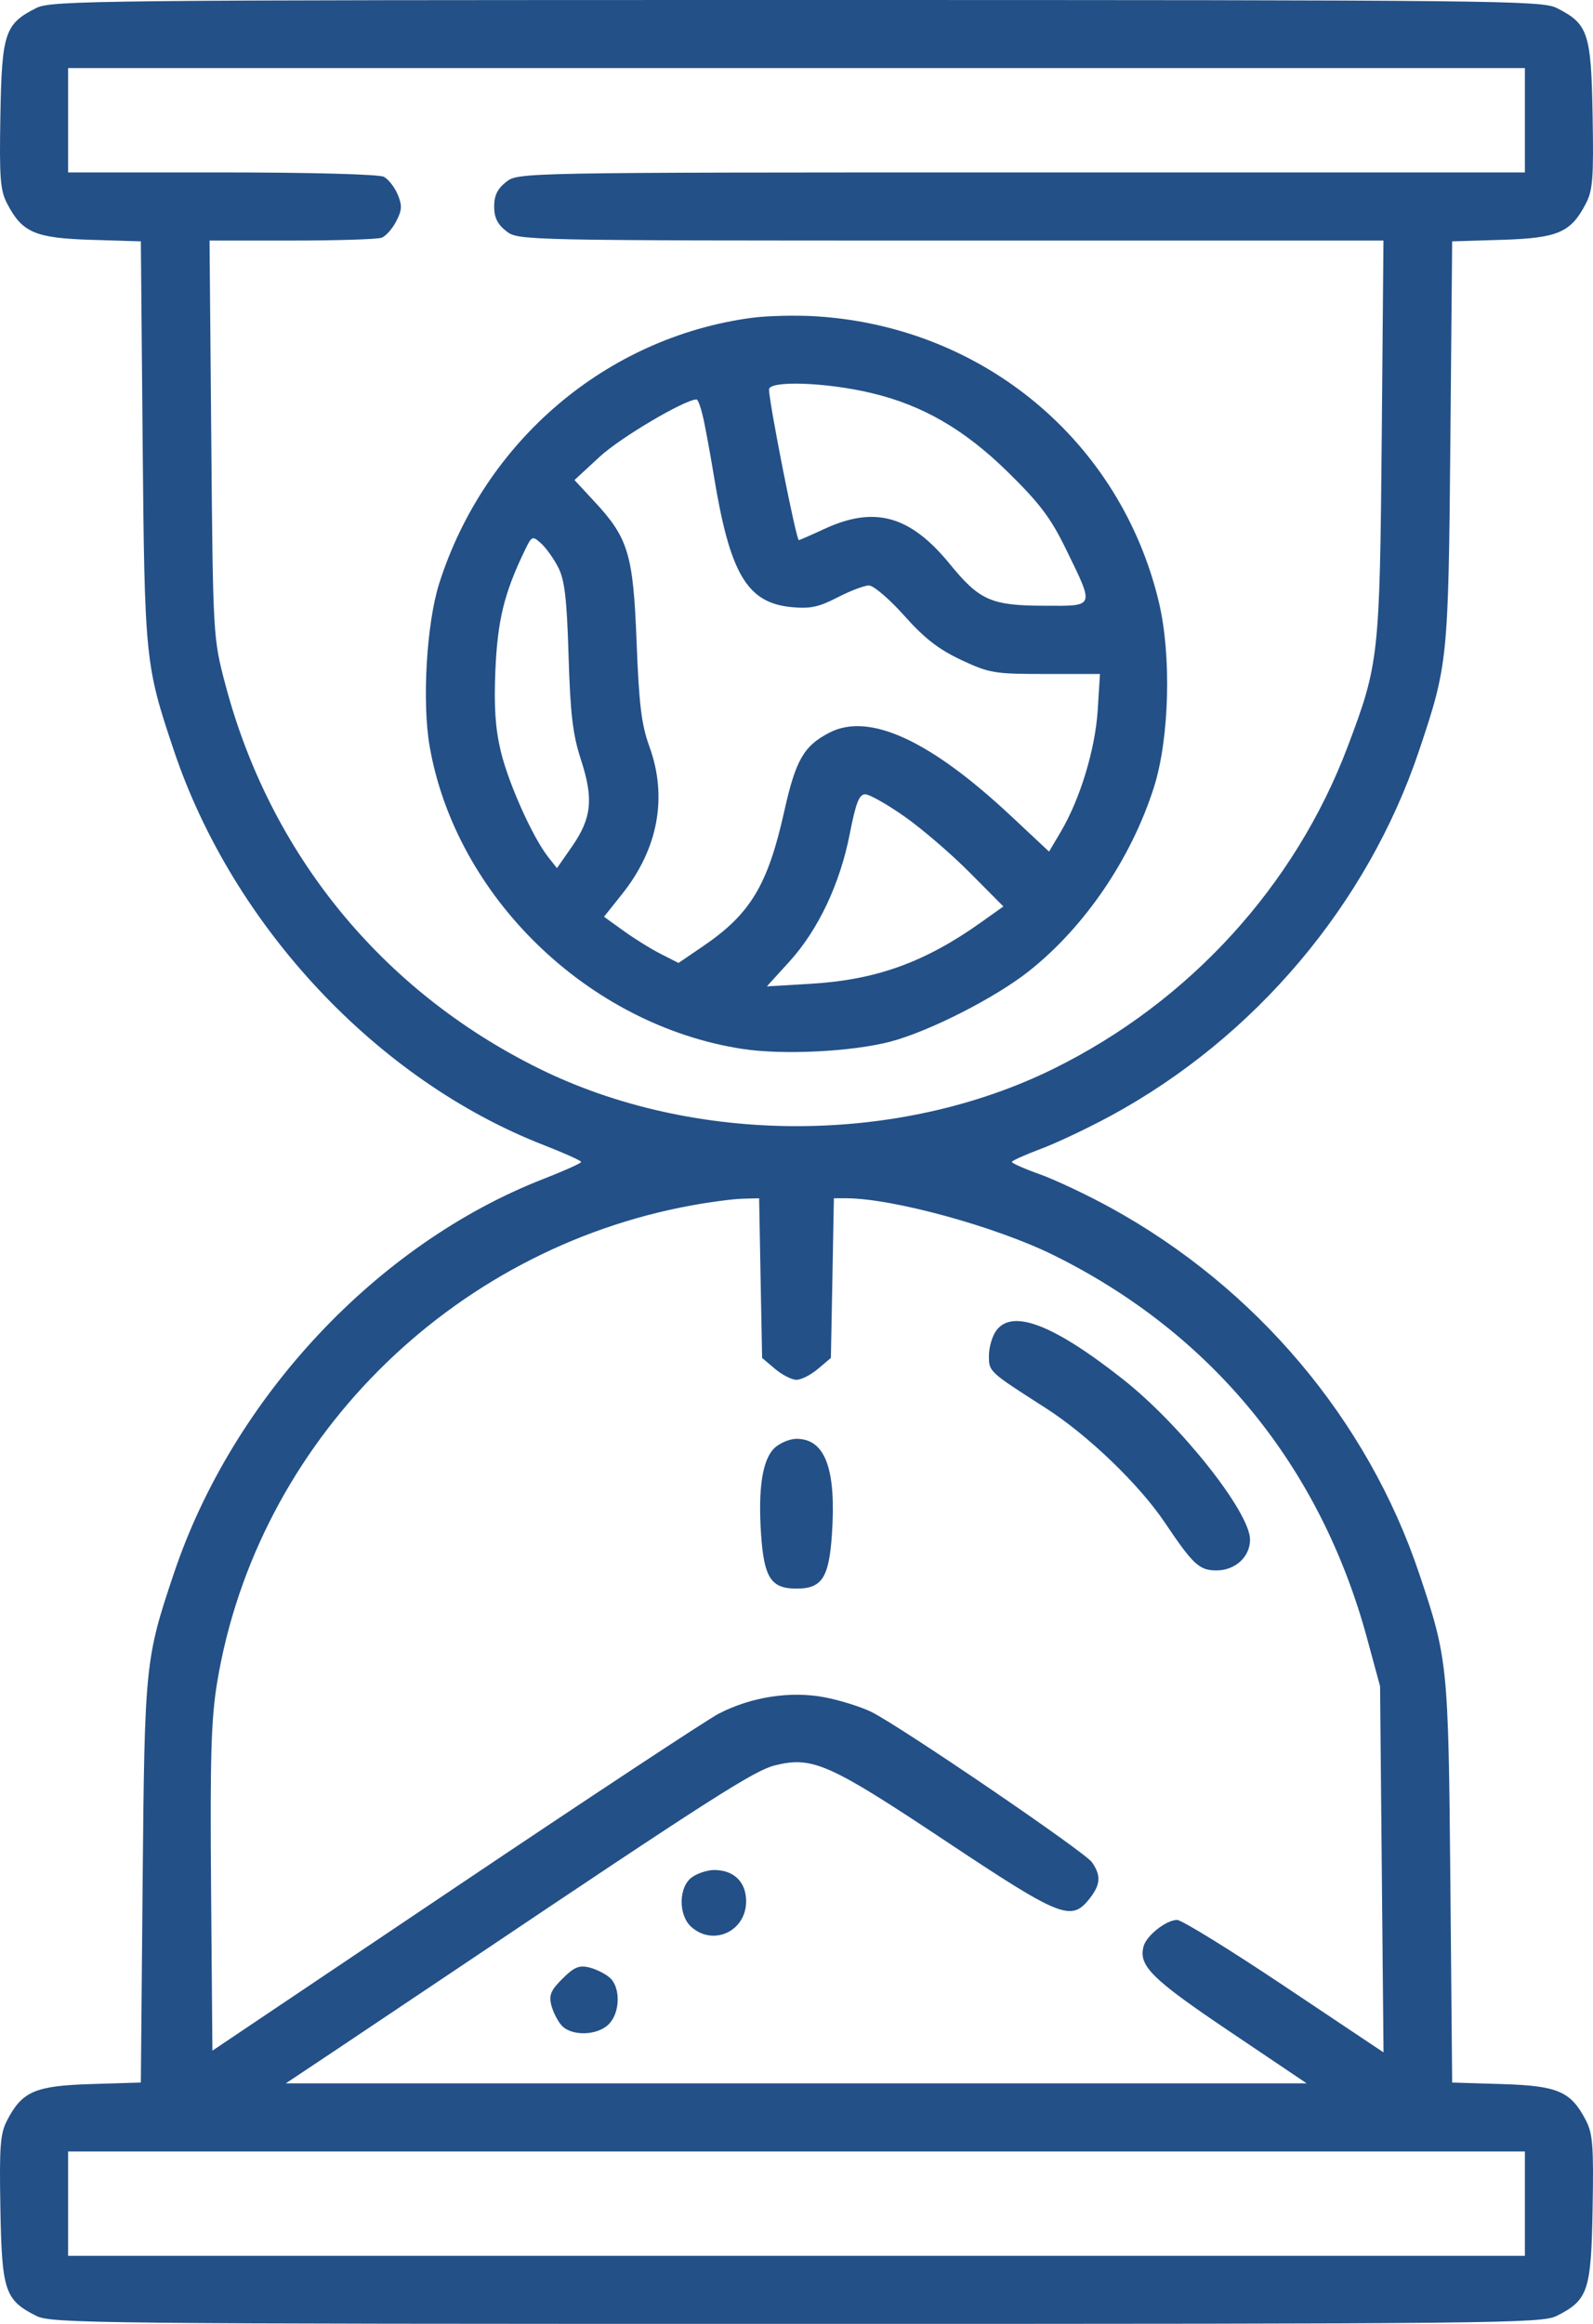 <svg width="24" height="35" viewBox="0 0 24 35" fill="none" xmlns="http://www.w3.org/2000/svg">
<path fill-rule="evenodd" clip-rule="evenodd" d="M0.548 0.12C0.073 0.359 0.028 0.494 0.006 1.731C-0.011 2.684 0.003 2.869 0.11 3.071C0.336 3.503 0.53 3.586 1.372 3.612L2.122 3.635L2.149 6.654C2.179 9.939 2.187 10.014 2.619 11.301C3.507 13.947 5.681 16.267 8.187 17.244C8.5 17.366 8.756 17.481 8.756 17.5C8.756 17.519 8.5 17.634 8.187 17.756C5.681 18.733 3.507 21.053 2.619 23.699C2.187 24.986 2.179 25.061 2.149 28.346L2.122 31.365L1.372 31.388C0.53 31.414 0.336 31.497 0.11 31.929C0.003 32.131 -0.011 32.316 0.006 33.269C0.028 34.506 0.073 34.641 0.548 34.88C0.771 34.993 1.459 35 12 35C22.541 35 23.23 34.993 23.452 34.88C23.927 34.641 23.972 34.506 23.994 33.269C24.011 32.316 23.997 32.131 23.89 31.929C23.664 31.497 23.47 31.414 22.628 31.388L21.878 31.365L21.851 28.346C21.821 25.061 21.813 24.986 21.381 23.699C20.603 21.382 18.924 19.392 16.731 18.189C16.384 17.998 15.907 17.773 15.672 17.688C15.436 17.604 15.244 17.519 15.245 17.5C15.245 17.481 15.44 17.394 15.676 17.305C15.913 17.217 16.389 16.992 16.734 16.805C18.907 15.627 20.603 13.619 21.381 11.301C21.813 10.014 21.821 9.939 21.851 6.654L21.878 3.635L22.628 3.612C23.47 3.586 23.664 3.503 23.89 3.071C23.997 2.869 24.011 2.684 23.994 1.731C23.972 0.494 23.927 0.359 23.452 0.12C23.23 0.007 22.541 0 12 0C1.459 0 0.771 0.007 0.548 0.12ZM22.974 1.811V2.597H15.391C7.825 2.597 7.808 2.598 7.627 2.739C7.495 2.842 7.445 2.944 7.445 3.11C7.445 3.276 7.495 3.378 7.627 3.481C7.808 3.622 7.837 3.623 14.326 3.623H20.843L20.817 6.614C20.787 9.888 20.774 10.002 20.304 11.245C19.512 13.34 17.923 15.082 15.884 16.091C13.539 17.251 10.461 17.251 8.116 16.091C5.747 14.919 4.065 12.856 3.392 10.297C3.211 9.609 3.209 9.585 3.183 6.614L3.157 3.623H4.398C5.081 3.623 5.689 3.604 5.751 3.58C5.812 3.557 5.911 3.446 5.969 3.334C6.057 3.166 6.061 3.095 5.992 2.93C5.945 2.819 5.852 2.699 5.784 2.663C5.711 2.625 4.694 2.597 3.343 2.597H1.026V1.811V1.025H12H22.974V1.811ZM11.323 4.787C9.136 5.082 7.302 6.641 6.618 8.784C6.426 9.385 6.356 10.579 6.474 11.247C6.872 13.511 8.866 15.439 11.18 15.797C11.789 15.892 12.835 15.84 13.415 15.688C14.002 15.533 14.996 15.027 15.502 14.626C16.344 13.959 17.042 12.932 17.384 11.86C17.619 11.124 17.652 9.865 17.457 9.058C16.876 6.644 14.819 4.929 12.311 4.765C12.007 4.745 11.563 4.755 11.323 4.787ZM13.139 5.922C13.904 6.105 14.532 6.47 15.182 7.107C15.666 7.582 15.829 7.798 16.06 8.271C16.492 9.159 16.505 9.126 15.727 9.123C14.931 9.12 14.758 9.043 14.309 8.494C13.714 7.766 13.18 7.616 12.425 7.964C12.222 8.058 12.046 8.135 12.035 8.135C11.996 8.135 11.588 6.072 11.586 5.867C11.585 5.727 12.454 5.757 13.139 5.922ZM10.612 6.374C10.652 6.572 10.717 6.933 10.757 7.178C10.999 8.647 11.257 9.08 11.926 9.144C12.206 9.171 12.336 9.143 12.617 8.998C12.808 8.899 13.021 8.818 13.091 8.818C13.161 8.818 13.4 9.022 13.623 9.272C13.926 9.613 14.141 9.779 14.48 9.939C14.908 10.139 14.979 10.151 15.753 10.151H16.572L16.538 10.698C16.5 11.288 16.273 12.035 15.98 12.53L15.805 12.826L15.231 12.289C14.012 11.148 13.094 10.726 12.497 11.034C12.111 11.232 11.988 11.446 11.817 12.213C11.569 13.327 11.308 13.763 10.598 14.247L10.222 14.503L9.955 14.367C9.808 14.293 9.556 14.136 9.394 14.019L9.1 13.807L9.372 13.466C9.917 12.783 10.061 12.002 9.782 11.239C9.664 10.913 9.627 10.609 9.591 9.673C9.54 8.344 9.467 8.103 8.953 7.551L8.655 7.23L9.037 6.877C9.351 6.588 10.314 6.019 10.494 6.016C10.52 6.016 10.573 6.177 10.612 6.374ZM8.41 8.545C8.507 8.734 8.54 9.013 8.566 9.878C8.593 10.76 8.629 11.064 8.754 11.447C8.945 12.034 8.914 12.323 8.616 12.752L8.391 13.075L8.262 12.912C8.027 12.616 7.659 11.796 7.544 11.312C7.461 10.961 7.44 10.636 7.464 10.083C7.497 9.342 7.596 8.936 7.898 8.307C8.012 8.068 8.019 8.065 8.151 8.183C8.226 8.251 8.343 8.413 8.41 8.545ZM13.628 12.298C13.89 12.482 14.333 12.862 14.611 13.143L15.117 13.652L14.784 13.889C13.936 14.493 13.199 14.759 12.211 14.817L11.553 14.856L11.89 14.486C12.325 14.009 12.655 13.313 12.802 12.561C12.894 12.091 12.944 11.963 13.035 11.963C13.099 11.963 13.366 12.114 13.628 12.298ZM11.459 19.249L11.482 20.452L11.676 20.616C11.783 20.707 11.928 20.781 12 20.781C12.072 20.781 12.217 20.707 12.324 20.616L12.518 20.452L12.541 19.249L12.563 18.047L12.748 18.047C13.45 18.048 15.007 18.475 15.876 18.905C18.259 20.084 19.896 22.086 20.599 24.685L20.792 25.396L20.818 28.154L20.844 30.911L19.352 29.914C18.531 29.365 17.803 28.916 17.734 28.916C17.571 28.916 17.271 29.152 17.229 29.314C17.151 29.607 17.349 29.803 18.517 30.59L19.686 31.377H11.996H4.306L5.064 30.872C5.482 30.593 6.351 30.011 6.996 29.578C10.727 27.072 11.363 26.666 11.676 26.588C12.239 26.448 12.49 26.559 14.243 27.725C15.98 28.88 16.138 28.944 16.412 28.599C16.582 28.385 16.592 28.247 16.45 28.046C16.339 27.889 13.594 26.019 13.132 25.785C12.982 25.71 12.666 25.61 12.43 25.564C11.915 25.464 11.322 25.555 10.829 25.809C10.657 25.898 8.87 27.076 6.858 28.428L3.2 30.885L3.18 28.448C3.164 26.452 3.181 25.889 3.272 25.336C3.871 21.728 6.775 18.814 10.433 18.152C10.707 18.102 11.044 18.058 11.183 18.054L11.437 18.047L11.459 19.249ZM15.006 20.045C14.947 20.128 14.899 20.296 14.899 20.417C14.899 20.66 14.893 20.655 15.752 21.205C16.387 21.611 17.166 22.359 17.553 22.937C17.976 23.566 18.069 23.652 18.327 23.652C18.61 23.652 18.833 23.448 18.833 23.188C18.833 22.776 17.786 21.456 16.916 20.771C15.865 19.943 15.245 19.707 15.006 20.045ZM11.672 21.805C11.487 21.977 11.418 22.415 11.467 23.12C11.512 23.765 11.618 23.926 12 23.926C12.382 23.926 12.488 23.765 12.533 23.12C12.602 22.126 12.434 21.67 12 21.67C11.9 21.67 11.753 21.731 11.672 21.805ZM10.428 28.271C10.223 28.413 10.215 28.841 10.414 29.02C10.745 29.317 11.241 29.087 11.241 28.636C11.241 28.343 11.057 28.164 10.758 28.164C10.661 28.164 10.512 28.212 10.428 28.271ZM8.475 29.8C8.299 29.974 8.268 30.048 8.306 30.2C8.332 30.302 8.402 30.44 8.462 30.506C8.611 30.669 8.997 30.66 9.17 30.488C9.344 30.317 9.353 29.934 9.188 29.787C9.121 29.727 8.982 29.658 8.879 29.632C8.726 29.594 8.65 29.626 8.475 29.8ZM22.974 33.189V33.975H12H1.026V33.189V32.403H12H22.974V33.189Z" fill="#235087"/>
</svg>
